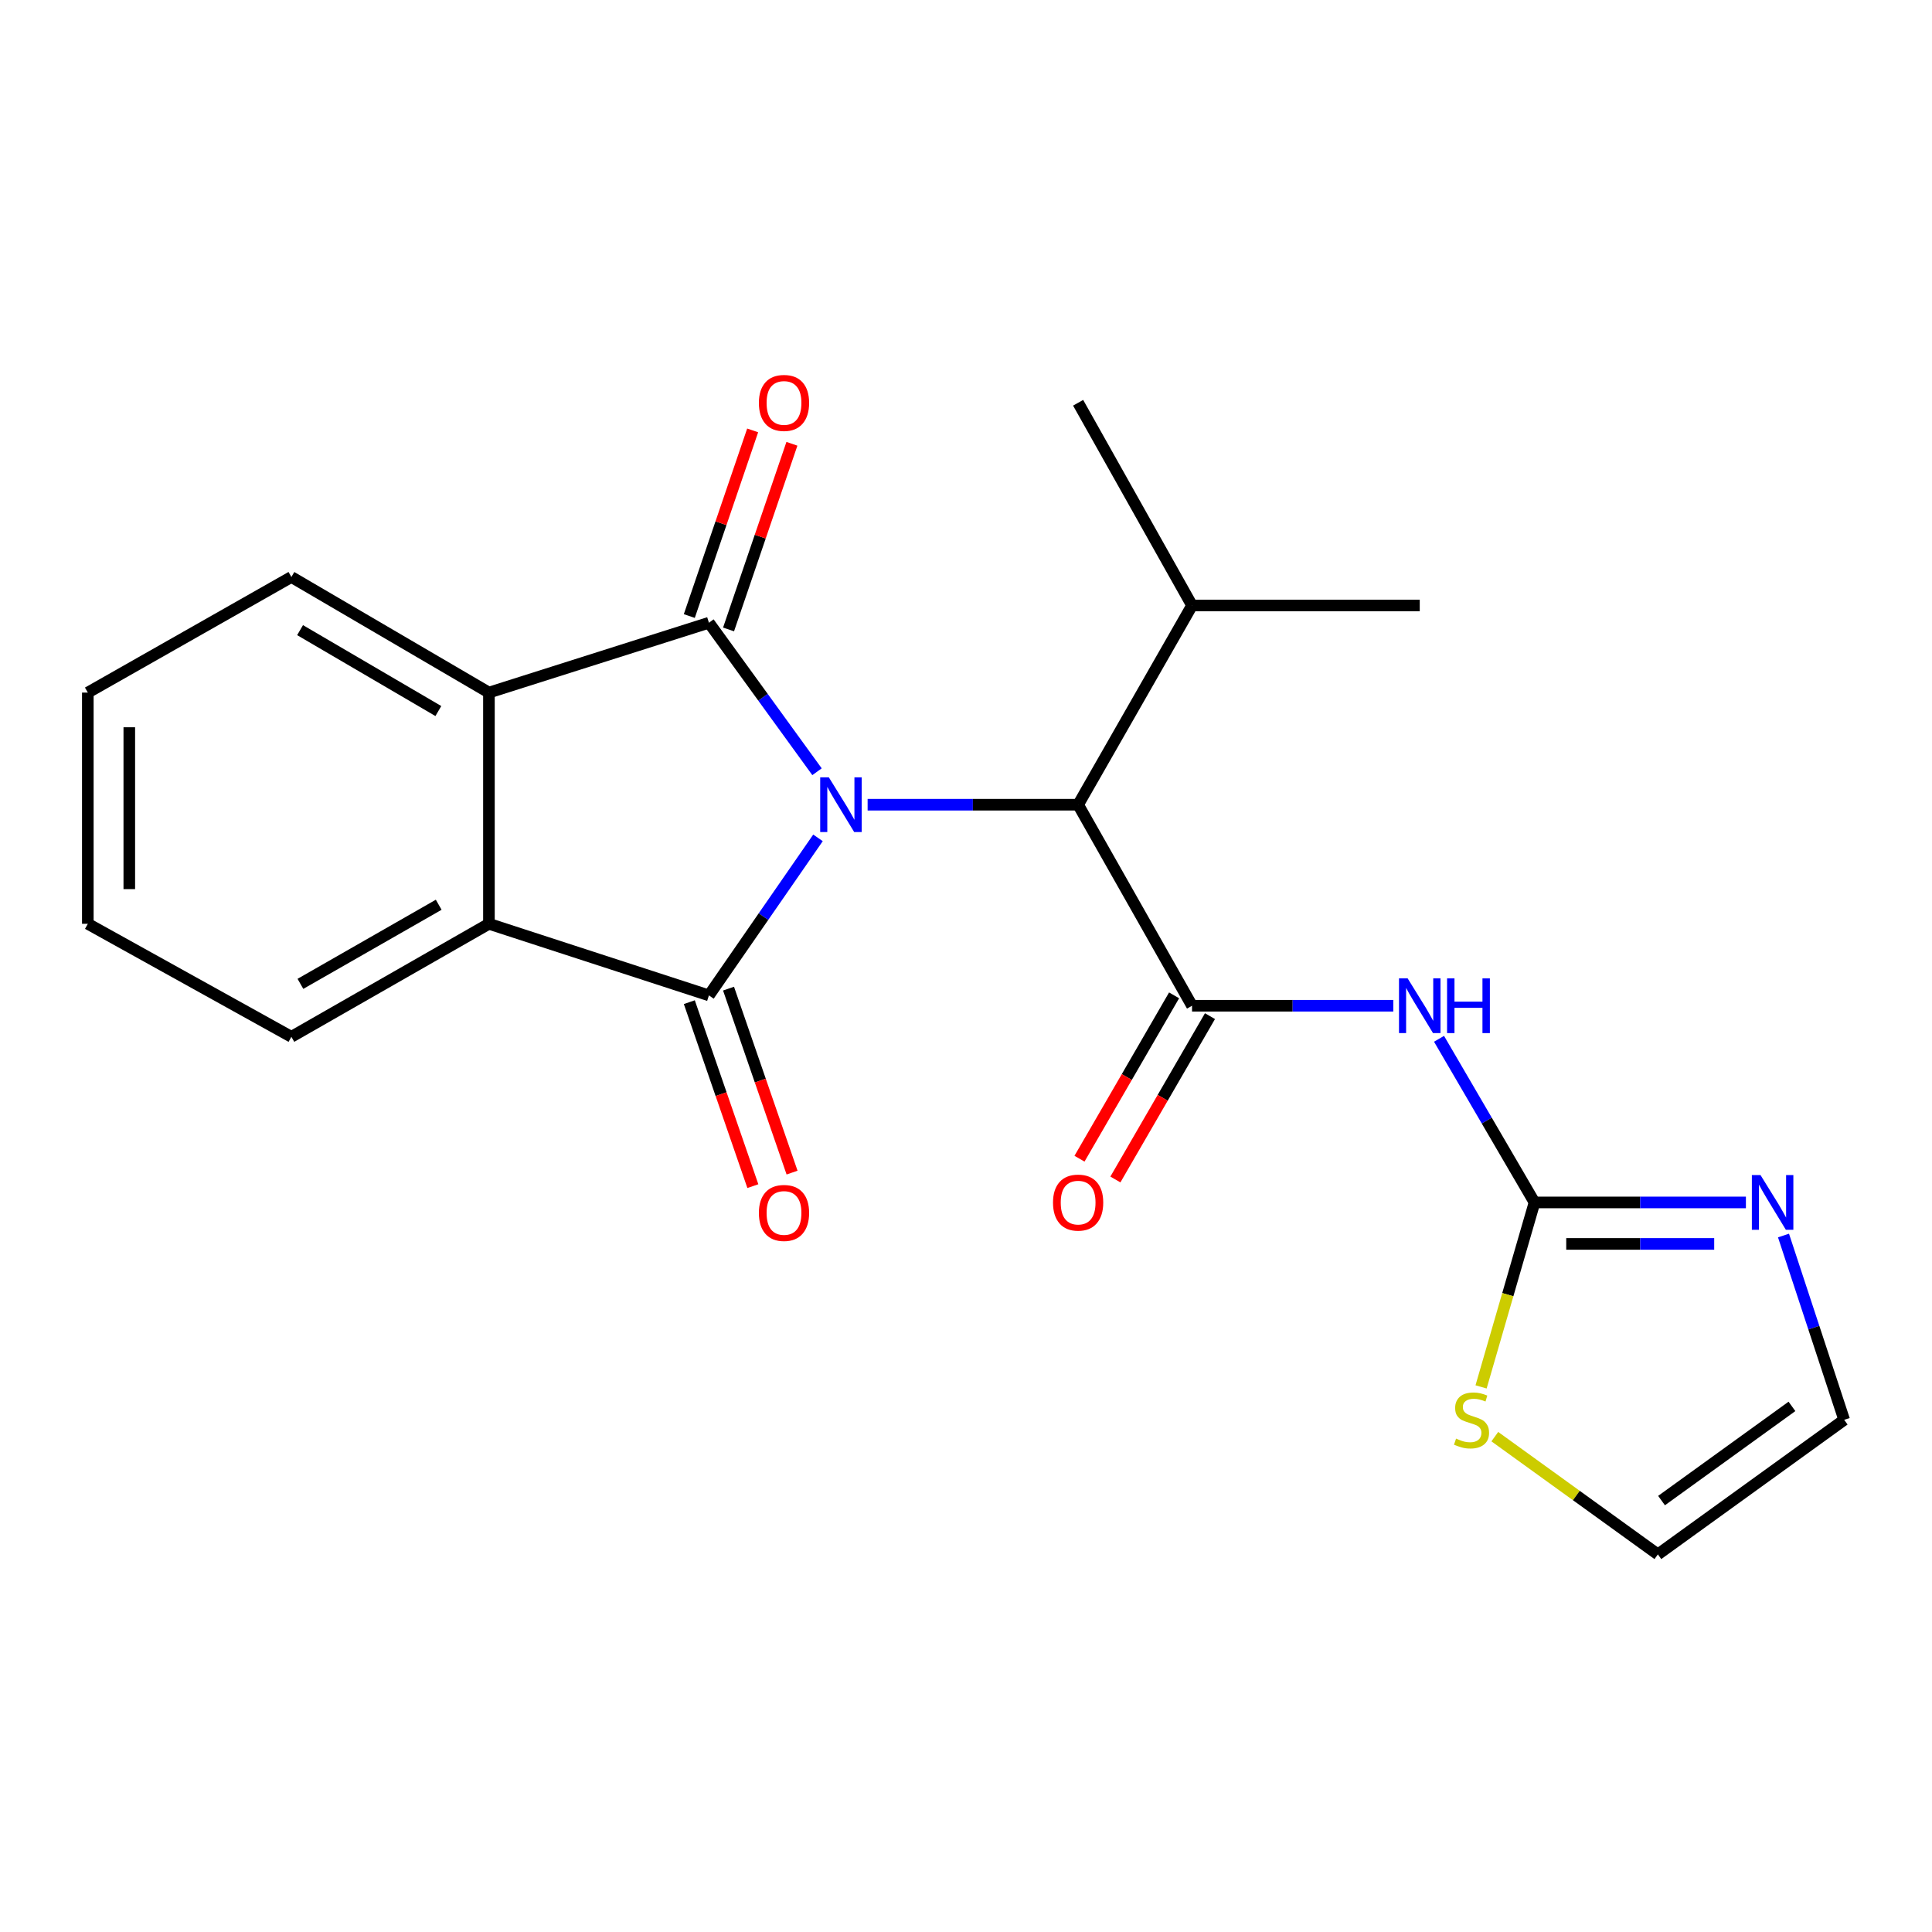 <?xml version='1.0' encoding='iso-8859-1'?>
<svg version='1.1' baseProfile='full'
              xmlns='http://www.w3.org/2000/svg'
                      xmlns:rdkit='http://www.rdkit.org/xml'
                      xmlns:xlink='http://www.w3.org/1999/xlink'
                  xml:space='preserve'
width='1000px' height='1000px' viewBox='0 0 1000 1000'>
<!-- END OF HEADER -->
<rect style='opacity:1.0;fill:#FFFFFF;stroke:none' width='1000' height='1000' x='0' y='0'> </rect>
<path class='bond-0' d='M 422.888,399.449 L 394.914,360.889' style='fill:none;fill-rule:evenodd;stroke:#0000FF;stroke-width:6px;stroke-linecap:butt;stroke-linejoin:miter;stroke-opacity:1' />
<path class='bond-0' d='M 394.914,360.889 L 366.94,322.329' style='fill:none;fill-rule:evenodd;stroke:#000000;stroke-width:6px;stroke-linecap:butt;stroke-linejoin:miter;stroke-opacity:1' />
<path class='bond-1' d='M 423.39,433.679 L 395.165,474.448' style='fill:none;fill-rule:evenodd;stroke:#0000FF;stroke-width:6px;stroke-linecap:butt;stroke-linejoin:miter;stroke-opacity:1' />
<path class='bond-1' d='M 395.165,474.448 L 366.94,515.216' style='fill:none;fill-rule:evenodd;stroke:#000000;stroke-width:6px;stroke-linecap:butt;stroke-linejoin:miter;stroke-opacity:1' />
<path class='bond-7' d='M 449.08,416.518 L 503.559,416.518' style='fill:none;fill-rule:evenodd;stroke:#0000FF;stroke-width:6px;stroke-linecap:butt;stroke-linejoin:miter;stroke-opacity:1' />
<path class='bond-7' d='M 503.559,416.518 L 558.038,416.518' style='fill:none;fill-rule:evenodd;stroke:#000000;stroke-width:6px;stroke-linecap:butt;stroke-linejoin:miter;stroke-opacity:1' />
<path class='bond-5' d='M 366.94,322.329 L 253.071,358.481' style='fill:none;fill-rule:evenodd;stroke:#000000;stroke-width:6px;stroke-linecap:butt;stroke-linejoin:miter;stroke-opacity:1' />
<path class='bond-10' d='M 377.099,325.797 L 393.497,277.752' style='fill:none;fill-rule:evenodd;stroke:#000000;stroke-width:6px;stroke-linecap:butt;stroke-linejoin:miter;stroke-opacity:1' />
<path class='bond-10' d='M 393.497,277.752 L 409.894,229.707' style='fill:none;fill-rule:evenodd;stroke:#FF0000;stroke-width:6px;stroke-linecap:butt;stroke-linejoin:miter;stroke-opacity:1' />
<path class='bond-10' d='M 356.781,318.862 L 373.179,270.817' style='fill:none;fill-rule:evenodd;stroke:#000000;stroke-width:6px;stroke-linecap:butt;stroke-linejoin:miter;stroke-opacity:1' />
<path class='bond-10' d='M 373.179,270.817 L 389.576,222.773' style='fill:none;fill-rule:evenodd;stroke:#FF0000;stroke-width:6px;stroke-linecap:butt;stroke-linejoin:miter;stroke-opacity:1' />
<path class='bond-4' d='M 366.94,515.216 L 253.071,478.158' style='fill:none;fill-rule:evenodd;stroke:#000000;stroke-width:6px;stroke-linecap:butt;stroke-linejoin:miter;stroke-opacity:1' />
<path class='bond-11' d='M 356.794,518.72 L 373.237,566.333' style='fill:none;fill-rule:evenodd;stroke:#000000;stroke-width:6px;stroke-linecap:butt;stroke-linejoin:miter;stroke-opacity:1' />
<path class='bond-11' d='M 373.237,566.333 L 389.679,613.945' style='fill:none;fill-rule:evenodd;stroke:#FF0000;stroke-width:6px;stroke-linecap:butt;stroke-linejoin:miter;stroke-opacity:1' />
<path class='bond-11' d='M 377.087,511.712 L 393.529,559.324' style='fill:none;fill-rule:evenodd;stroke:#000000;stroke-width:6px;stroke-linecap:butt;stroke-linejoin:miter;stroke-opacity:1' />
<path class='bond-11' d='M 393.529,559.324 L 409.972,606.937' style='fill:none;fill-rule:evenodd;stroke:#FF0000;stroke-width:6px;stroke-linecap:butt;stroke-linejoin:miter;stroke-opacity:1' />
<path class='bond-2' d='M 616.994,520.571 L 558.038,416.518' style='fill:none;fill-rule:evenodd;stroke:#000000;stroke-width:6px;stroke-linecap:butt;stroke-linejoin:miter;stroke-opacity:1' />
<path class='bond-3' d='M 616.994,520.571 L 669.083,520.571' style='fill:none;fill-rule:evenodd;stroke:#000000;stroke-width:6px;stroke-linecap:butt;stroke-linejoin:miter;stroke-opacity:1' />
<path class='bond-3' d='M 669.083,520.571 L 721.172,520.571' style='fill:none;fill-rule:evenodd;stroke:#0000FF;stroke-width:6px;stroke-linecap:butt;stroke-linejoin:miter;stroke-opacity:1' />
<path class='bond-12' d='M 607.704,515.192 L 583.224,557.467' style='fill:none;fill-rule:evenodd;stroke:#000000;stroke-width:6px;stroke-linecap:butt;stroke-linejoin:miter;stroke-opacity:1' />
<path class='bond-12' d='M 583.224,557.467 L 558.744,599.741' style='fill:none;fill-rule:evenodd;stroke:#FF0000;stroke-width:6px;stroke-linecap:butt;stroke-linejoin:miter;stroke-opacity:1' />
<path class='bond-12' d='M 626.283,525.951 L 601.803,568.225' style='fill:none;fill-rule:evenodd;stroke:#000000;stroke-width:6px;stroke-linecap:butt;stroke-linejoin:miter;stroke-opacity:1' />
<path class='bond-12' d='M 601.803,568.225 L 577.323,610.5' style='fill:none;fill-rule:evenodd;stroke:#FF0000;stroke-width:6px;stroke-linecap:butt;stroke-linejoin:miter;stroke-opacity:1' />
<path class='bond-6' d='M 744.841,537.678 L 769.554,580.03' style='fill:none;fill-rule:evenodd;stroke:#0000FF;stroke-width:6px;stroke-linecap:butt;stroke-linejoin:miter;stroke-opacity:1' />
<path class='bond-6' d='M 769.554,580.03 L 794.268,622.382' style='fill:none;fill-rule:evenodd;stroke:#000000;stroke-width:6px;stroke-linecap:butt;stroke-linejoin:miter;stroke-opacity:1' />
<path class='bond-17' d='M 253.071,478.158 L 150.819,536.649' style='fill:none;fill-rule:evenodd;stroke:#000000;stroke-width:6px;stroke-linecap:butt;stroke-linejoin:miter;stroke-opacity:1' />
<path class='bond-17' d='M 227.073,468.296 L 155.497,509.24' style='fill:none;fill-rule:evenodd;stroke:#000000;stroke-width:6px;stroke-linecap:butt;stroke-linejoin:miter;stroke-opacity:1' />
<path class='bond-22' d='M 253.071,478.158 L 253.071,358.481' style='fill:none;fill-rule:evenodd;stroke:#000000;stroke-width:6px;stroke-linecap:butt;stroke-linejoin:miter;stroke-opacity:1' />
<path class='bond-16' d='M 253.071,358.481 L 150.819,298.654' style='fill:none;fill-rule:evenodd;stroke:#000000;stroke-width:6px;stroke-linecap:butt;stroke-linejoin:miter;stroke-opacity:1' />
<path class='bond-16' d='M 226.892,368.037 L 155.315,326.158' style='fill:none;fill-rule:evenodd;stroke:#000000;stroke-width:6px;stroke-linecap:butt;stroke-linejoin:miter;stroke-opacity:1' />
<path class='bond-8' d='M 794.268,622.382 L 848.973,622.382' style='fill:none;fill-rule:evenodd;stroke:#000000;stroke-width:6px;stroke-linecap:butt;stroke-linejoin:miter;stroke-opacity:1' />
<path class='bond-8' d='M 848.973,622.382 L 903.679,622.382' style='fill:none;fill-rule:evenodd;stroke:#0000FF;stroke-width:6px;stroke-linecap:butt;stroke-linejoin:miter;stroke-opacity:1' />
<path class='bond-8' d='M 810.679,643.851 L 848.973,643.851' style='fill:none;fill-rule:evenodd;stroke:#000000;stroke-width:6px;stroke-linecap:butt;stroke-linejoin:miter;stroke-opacity:1' />
<path class='bond-8' d='M 848.973,643.851 L 887.267,643.851' style='fill:none;fill-rule:evenodd;stroke:#0000FF;stroke-width:6px;stroke-linecap:butt;stroke-linejoin:miter;stroke-opacity:1' />
<path class='bond-9' d='M 794.268,622.382 L 780.434,670.118' style='fill:none;fill-rule:evenodd;stroke:#000000;stroke-width:6px;stroke-linecap:butt;stroke-linejoin:miter;stroke-opacity:1' />
<path class='bond-9' d='M 780.434,670.118 L 766.6,717.854' style='fill:none;fill-rule:evenodd;stroke:#CCCC00;stroke-width:6px;stroke-linecap:butt;stroke-linejoin:miter;stroke-opacity:1' />
<path class='bond-15' d='M 558.038,416.518 L 616.994,313.396' style='fill:none;fill-rule:evenodd;stroke:#000000;stroke-width:6px;stroke-linecap:butt;stroke-linejoin:miter;stroke-opacity:1' />
<path class='bond-13' d='M 923.137,639.503 L 938.841,687.203' style='fill:none;fill-rule:evenodd;stroke:#0000FF;stroke-width:6px;stroke-linecap:butt;stroke-linejoin:miter;stroke-opacity:1' />
<path class='bond-13' d='M 938.841,687.203 L 954.545,734.903' style='fill:none;fill-rule:evenodd;stroke:#000000;stroke-width:6px;stroke-linecap:butt;stroke-linejoin:miter;stroke-opacity:1' />
<path class='bond-14' d='M 773.713,743.606 L 815.914,774.076' style='fill:none;fill-rule:evenodd;stroke:#CCCC00;stroke-width:6px;stroke-linecap:butt;stroke-linejoin:miter;stroke-opacity:1' />
<path class='bond-14' d='M 815.914,774.076 L 858.114,804.546' style='fill:none;fill-rule:evenodd;stroke:#000000;stroke-width:6px;stroke-linecap:butt;stroke-linejoin:miter;stroke-opacity:1' />
<path class='bond-24' d='M 954.545,734.903 L 858.114,804.546' style='fill:none;fill-rule:evenodd;stroke:#000000;stroke-width:6px;stroke-linecap:butt;stroke-linejoin:miter;stroke-opacity:1' />
<path class='bond-24' d='M 927.511,727.945 L 860.009,776.695' style='fill:none;fill-rule:evenodd;stroke:#000000;stroke-width:6px;stroke-linecap:butt;stroke-linejoin:miter;stroke-opacity:1' />
<path class='bond-18' d='M 616.994,313.396 L 558.038,208.472' style='fill:none;fill-rule:evenodd;stroke:#000000;stroke-width:6px;stroke-linecap:butt;stroke-linejoin:miter;stroke-opacity:1' />
<path class='bond-19' d='M 616.994,313.396 L 734.858,313.396' style='fill:none;fill-rule:evenodd;stroke:#000000;stroke-width:6px;stroke-linecap:butt;stroke-linejoin:miter;stroke-opacity:1' />
<path class='bond-20' d='M 150.819,298.654 L 45.455,358.481' style='fill:none;fill-rule:evenodd;stroke:#000000;stroke-width:6px;stroke-linecap:butt;stroke-linejoin:miter;stroke-opacity:1' />
<path class='bond-21' d='M 150.819,536.649 L 45.455,478.158' style='fill:none;fill-rule:evenodd;stroke:#000000;stroke-width:6px;stroke-linecap:butt;stroke-linejoin:miter;stroke-opacity:1' />
<path class='bond-23' d='M 45.455,358.481 L 45.455,478.158' style='fill:none;fill-rule:evenodd;stroke:#000000;stroke-width:6px;stroke-linecap:butt;stroke-linejoin:miter;stroke-opacity:1' />
<path class='bond-23' d='M 66.924,376.432 L 66.924,460.207' style='fill:none;fill-rule:evenodd;stroke:#000000;stroke-width:6px;stroke-linecap:butt;stroke-linejoin:miter;stroke-opacity:1' />
<path  class='atom-0' d='M 429.011 402.358
L 438.291 417.358
Q 439.211 418.838, 440.691 421.518
Q 442.171 424.198, 442.251 424.358
L 442.251 402.358
L 446.011 402.358
L 446.011 430.678
L 442.131 430.678
L 432.171 414.278
Q 431.011 412.358, 429.771 410.158
Q 428.571 407.958, 428.211 407.278
L 428.211 430.678
L 424.531 430.678
L 424.531 402.358
L 429.011 402.358
' fill='#0000FF'/>
<path  class='atom-4' d='M 728.598 506.411
L 737.878 521.411
Q 738.798 522.891, 740.278 525.571
Q 741.758 528.251, 741.838 528.411
L 741.838 506.411
L 745.598 506.411
L 745.598 534.731
L 741.718 534.731
L 731.758 518.331
Q 730.598 516.411, 729.358 514.211
Q 728.158 512.011, 727.798 511.331
L 727.798 534.731
L 724.118 534.731
L 724.118 506.411
L 728.598 506.411
' fill='#0000FF'/>
<path  class='atom-4' d='M 748.998 506.411
L 752.838 506.411
L 752.838 518.451
L 767.318 518.451
L 767.318 506.411
L 771.158 506.411
L 771.158 534.731
L 767.318 534.731
L 767.318 521.651
L 752.838 521.651
L 752.838 534.731
L 748.998 534.731
L 748.998 506.411
' fill='#0000FF'/>
<path  class='atom-9' d='M 911.24 608.222
L 920.52 623.222
Q 921.44 624.702, 922.92 627.382
Q 924.4 630.062, 924.48 630.222
L 924.48 608.222
L 928.24 608.222
L 928.24 636.542
L 924.36 636.542
L 914.4 620.142
Q 913.24 618.222, 912 616.022
Q 910.8 613.822, 910.44 613.142
L 910.44 636.542
L 906.76 636.542
L 906.76 608.222
L 911.24 608.222
' fill='#0000FF'/>
<path  class='atom-10' d='M 753.659 744.623
Q 753.979 744.743, 755.299 745.303
Q 756.619 745.863, 758.059 746.223
Q 759.539 746.543, 760.979 746.543
Q 763.659 746.543, 765.219 745.263
Q 766.779 743.943, 766.779 741.663
Q 766.779 740.103, 765.979 739.143
Q 765.219 738.183, 764.019 737.663
Q 762.819 737.143, 760.819 736.543
Q 758.299 735.783, 756.779 735.063
Q 755.299 734.343, 754.219 732.823
Q 753.179 731.303, 753.179 728.743
Q 753.179 725.183, 755.579 722.983
Q 758.019 720.783, 762.819 720.783
Q 766.099 720.783, 769.819 722.343
L 768.899 725.423
Q 765.499 724.023, 762.939 724.023
Q 760.179 724.023, 758.659 725.183
Q 757.139 726.303, 757.179 728.263
Q 757.179 729.783, 757.939 730.703
Q 758.739 731.623, 759.859 732.143
Q 761.019 732.663, 762.939 733.263
Q 765.499 734.063, 767.019 734.863
Q 768.539 735.663, 769.619 737.303
Q 770.739 738.903, 770.739 741.663
Q 770.739 745.583, 768.099 747.703
Q 765.499 749.783, 761.139 749.783
Q 758.619 749.783, 756.699 749.223
Q 754.819 748.703, 752.579 747.783
L 753.659 744.623
' fill='#CCCC00'/>
<path  class='atom-11' d='M 392.799 208.552
Q 392.799 201.752, 396.159 197.952
Q 399.519 194.152, 405.799 194.152
Q 412.079 194.152, 415.439 197.952
Q 418.799 201.752, 418.799 208.552
Q 418.799 215.432, 415.399 219.352
Q 411.999 223.232, 405.799 223.232
Q 399.559 223.232, 396.159 219.352
Q 392.799 215.472, 392.799 208.552
M 405.799 220.032
Q 410.119 220.032, 412.439 217.152
Q 414.799 214.232, 414.799 208.552
Q 414.799 202.992, 412.439 200.192
Q 410.119 197.352, 405.799 197.352
Q 401.479 197.352, 399.119 200.152
Q 396.799 202.952, 396.799 208.552
Q 396.799 214.272, 399.119 217.152
Q 401.479 220.032, 405.799 220.032
' fill='#FF0000'/>
<path  class='atom-12' d='M 392.799 627.817
Q 392.799 621.017, 396.159 617.217
Q 399.519 613.417, 405.799 613.417
Q 412.079 613.417, 415.439 617.217
Q 418.799 621.017, 418.799 627.817
Q 418.799 634.697, 415.399 638.617
Q 411.999 642.497, 405.799 642.497
Q 399.559 642.497, 396.159 638.617
Q 392.799 634.737, 392.799 627.817
M 405.799 639.297
Q 410.119 639.297, 412.439 636.417
Q 414.799 633.497, 414.799 627.817
Q 414.799 622.257, 412.439 619.457
Q 410.119 616.617, 405.799 616.617
Q 401.479 616.617, 399.119 619.417
Q 396.799 622.217, 396.799 627.817
Q 396.799 633.537, 399.119 636.417
Q 401.479 639.297, 405.799 639.297
' fill='#FF0000'/>
<path  class='atom-13' d='M 545.038 622.462
Q 545.038 615.662, 548.398 611.862
Q 551.758 608.062, 558.038 608.062
Q 564.318 608.062, 567.678 611.862
Q 571.038 615.662, 571.038 622.462
Q 571.038 629.342, 567.638 633.262
Q 564.238 637.142, 558.038 637.142
Q 551.798 637.142, 548.398 633.262
Q 545.038 629.382, 545.038 622.462
M 558.038 633.942
Q 562.358 633.942, 564.678 631.062
Q 567.038 628.142, 567.038 622.462
Q 567.038 616.902, 564.678 614.102
Q 562.358 611.262, 558.038 611.262
Q 553.718 611.262, 551.358 614.062
Q 549.038 616.862, 549.038 622.462
Q 549.038 628.182, 551.358 631.062
Q 553.718 633.942, 558.038 633.942
' fill='#FF0000'/>
</svg>
